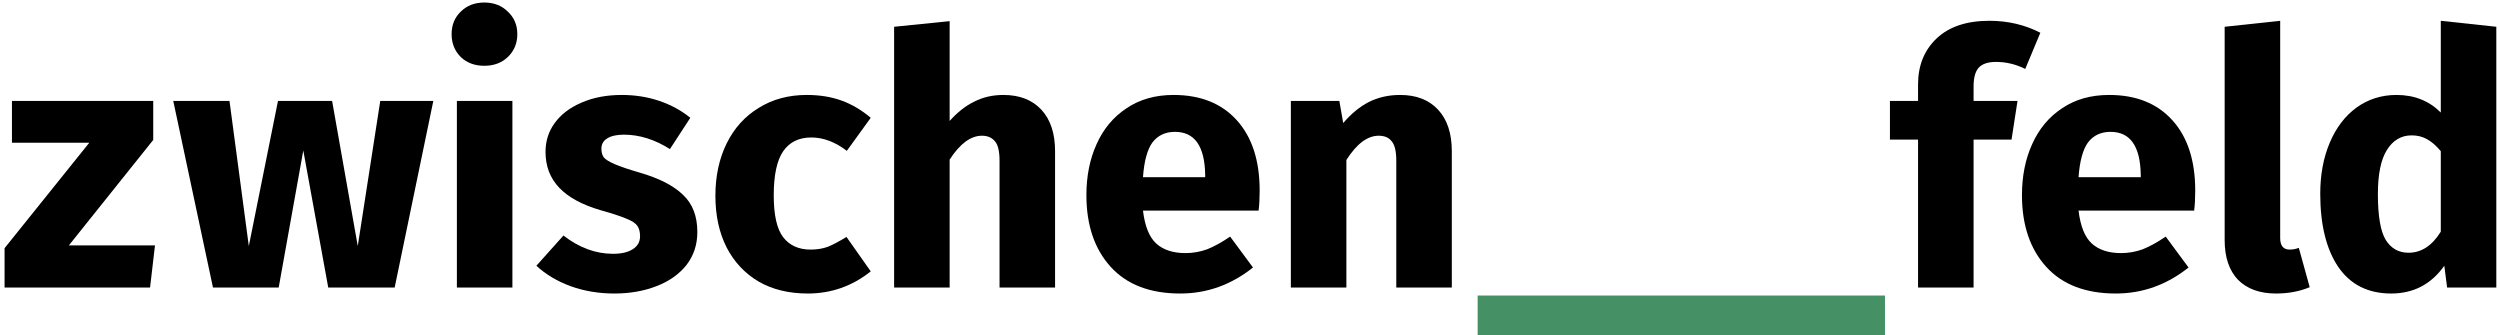 <svg width="313" height="42" viewBox="0 0 313 42" fill="none" xmlns="http://www.w3.org/2000/svg">
<path d="M19.184 12.636V17.52L8.624 30.72H19.404L18.788 36H0.572V31.072L11.176 17.872H1.496V12.636H19.184Z" fill="black"/>
<path d="M54.252 12.636L49.412 36H41.096L37.972 18.84L34.892 36H26.664L21.692 12.636H28.732L31.152 30.808L34.804 12.636H41.58L44.792 30.808L47.608 12.636H54.252Z" fill="black"/>
<path d="M64.153 12.636V36H57.201V12.636H64.153ZM60.633 0.316C61.835 0.316 62.818 0.697 63.581 1.46C64.373 2.193 64.769 3.132 64.769 4.276C64.769 5.42 64.373 6.373 63.581 7.136C62.818 7.869 61.835 8.236 60.633 8.236C59.43 8.236 58.447 7.869 57.685 7.136C56.922 6.373 56.541 5.42 56.541 4.276C56.541 3.132 56.922 2.193 57.685 1.46C58.447 0.697 59.43 0.316 60.633 0.316Z" fill="black"/>
<path d="M77.847 11.888C79.519 11.888 81.088 12.137 82.555 12.636C84.021 13.135 85.312 13.839 86.427 14.748L83.875 18.664C81.968 17.461 80.047 16.86 78.111 16.86C77.201 16.86 76.497 17.021 75.999 17.344C75.529 17.637 75.295 18.063 75.295 18.62C75.295 19.06 75.397 19.427 75.603 19.72C75.837 19.984 76.292 20.263 76.967 20.556C77.641 20.849 78.683 21.201 80.091 21.612C82.525 22.316 84.329 23.24 85.503 24.384C86.705 25.499 87.307 27.053 87.307 29.048C87.307 30.632 86.852 32.011 85.943 33.184C85.033 34.328 83.787 35.208 82.203 35.824C80.619 36.44 78.859 36.748 76.923 36.748C74.957 36.748 73.124 36.44 71.423 35.824C69.751 35.208 68.328 34.357 67.155 33.272L70.543 29.488C72.508 31.013 74.576 31.776 76.747 31.776C77.803 31.776 78.624 31.585 79.211 31.204C79.827 30.823 80.135 30.28 80.135 29.576C80.135 29.019 80.017 28.579 79.783 28.256C79.548 27.933 79.093 27.64 78.419 27.376C77.744 27.083 76.673 26.731 75.207 26.32C72.889 25.645 71.159 24.707 70.015 23.504C68.871 22.301 68.299 20.805 68.299 19.016C68.299 17.667 68.68 16.464 69.443 15.408C70.235 14.323 71.349 13.472 72.787 12.856C74.253 12.211 75.94 11.888 77.847 11.888Z" fill="black"/>
<path d="M101.008 11.888C102.621 11.888 104.073 12.123 105.364 12.592C106.655 13.061 107.872 13.78 109.016 14.748L106.024 18.884C104.557 17.769 103.076 17.212 101.58 17.212C100.025 17.212 98.852 17.784 98.06 18.928C97.268 20.072 96.872 21.92 96.872 24.472C96.872 26.936 97.268 28.681 98.06 29.708C98.852 30.735 99.996 31.248 101.492 31.248C102.284 31.248 103.003 31.131 103.648 30.896C104.293 30.632 105.071 30.221 105.98 29.664L109.016 33.976C106.699 35.824 104.073 36.748 101.14 36.748C98.764 36.748 96.711 36.249 94.98 35.252C93.249 34.225 91.915 32.803 90.976 30.984C90.037 29.136 89.568 26.98 89.568 24.516C89.568 22.052 90.037 19.867 90.976 17.96C91.915 16.053 93.249 14.572 94.98 13.516C96.711 12.431 98.72 11.888 101.008 11.888Z" fill="black"/>
<path d="M125.627 11.888C127.651 11.888 129.235 12.504 130.379 13.736C131.523 14.968 132.095 16.699 132.095 18.928V36H125.143V20.116C125.143 18.943 124.952 18.136 124.571 17.696C124.189 17.227 123.647 16.992 122.943 16.992C121.535 16.992 120.185 17.989 118.895 19.984V36H111.943V3.352L118.895 2.648V15.144C119.863 14.059 120.889 13.252 121.975 12.724C123.06 12.167 124.277 11.888 125.627 11.888Z" fill="black"/>
<path d="M157.709 23.856C157.709 24.824 157.665 25.66 157.577 26.364H143.101C143.336 28.329 143.893 29.708 144.773 30.5C145.653 31.292 146.871 31.688 148.425 31.688C149.364 31.688 150.273 31.527 151.153 31.204C152.033 30.852 152.987 30.324 154.013 29.62L156.873 33.492C154.145 35.663 151.109 36.748 147.765 36.748C143.981 36.748 141.077 35.633 139.053 33.404C137.029 31.175 136.017 28.183 136.017 24.428C136.017 22.052 136.443 19.925 137.293 18.048C138.144 16.141 139.391 14.645 141.033 13.56C142.676 12.445 144.641 11.888 146.929 11.888C150.303 11.888 152.943 12.944 154.849 15.056C156.756 17.168 157.709 20.101 157.709 23.856ZM150.889 21.876C150.831 18.297 149.569 16.508 147.105 16.508C145.903 16.508 144.964 16.948 144.289 17.828C143.644 18.708 143.248 20.16 143.101 22.184H150.889V21.876Z" fill="black"/>
<path d="M175.299 11.888C177.323 11.888 178.907 12.504 180.051 13.736C181.195 14.968 181.767 16.699 181.767 18.928V36H174.815V20.116C174.815 18.943 174.624 18.136 174.243 17.696C173.891 17.227 173.348 16.992 172.615 16.992C171.207 16.992 169.857 18.004 168.567 20.028V36H161.615V12.636H167.687L168.171 15.408C169.168 14.235 170.239 13.355 171.383 12.768C172.556 12.181 173.861 11.888 175.299 11.888Z" fill="black"/>
<path d="M249.908 7.752C248.911 7.752 248.192 7.987 247.752 8.456C247.312 8.925 247.092 9.717 247.092 10.832V12.636H252.592L251.844 17.476H247.092V36H240.14V17.476H236.62V12.636H240.14V10.568C240.14 8.221 240.903 6.315 242.428 4.848C243.983 3.352 246.198 2.604 249.072 2.604C251.39 2.604 253.516 3.103 255.452 4.1L253.56 8.632C252.387 8.045 251.17 7.752 249.908 7.752Z" fill="black"/>
<path d="M274.842 23.856C274.842 24.824 274.798 25.66 274.71 26.364H260.234C260.469 28.329 261.026 29.708 261.906 30.5C262.786 31.292 264.003 31.688 265.558 31.688C266.497 31.688 267.406 31.527 268.286 31.204C269.166 30.852 270.119 30.324 271.146 29.62L274.006 33.492C271.278 35.663 268.242 36.748 264.898 36.748C261.114 36.748 258.21 35.633 256.186 33.404C254.162 31.175 253.15 28.183 253.15 24.428C253.15 22.052 253.575 19.925 254.426 18.048C255.277 16.141 256.523 14.645 258.166 13.56C259.809 12.445 261.774 11.888 264.062 11.888C267.435 11.888 270.075 12.944 271.982 15.056C273.889 17.168 274.842 20.101 274.842 23.856ZM268.022 21.876C267.963 18.297 266.702 16.508 264.238 16.508C263.035 16.508 262.097 16.948 261.422 17.828C260.777 18.708 260.381 20.16 260.234 22.184H268.022V21.876Z" fill="black"/>
<path d="M284.951 36.748C282.927 36.748 281.343 36.176 280.199 35.032C279.085 33.859 278.527 32.201 278.527 30.06V3.352L285.479 2.604V29.796C285.479 30.764 285.875 31.248 286.667 31.248C287.078 31.248 287.459 31.175 287.811 31.028L289.176 35.956C287.914 36.484 286.506 36.748 284.951 36.748Z" fill="black"/>
<path d="M312.539 3.352V36H306.379L306.027 33.272C304.384 35.589 302.17 36.748 299.383 36.748C296.479 36.748 294.264 35.633 292.739 33.404C291.243 31.175 290.495 28.124 290.495 24.252C290.495 21.876 290.891 19.749 291.683 17.872C292.475 15.995 293.59 14.528 295.027 13.472C296.494 12.416 298.166 11.888 300.043 11.888C302.272 11.888 304.12 12.621 305.587 14.088V2.604L312.539 3.352ZM301.539 31.644C303.152 31.644 304.502 30.764 305.587 29.004V18.928C305.03 18.253 304.458 17.755 303.871 17.432C303.314 17.109 302.668 16.948 301.935 16.948C300.644 16.948 299.618 17.549 298.855 18.752C298.092 19.955 297.711 21.803 297.711 24.296C297.711 27.024 298.034 28.931 298.679 30.016C299.354 31.101 300.307 31.644 301.539 31.644Z" fill="black"/>
<path d="M185 42H236V37H185V42Z" fill="#459165"/>
</svg>
